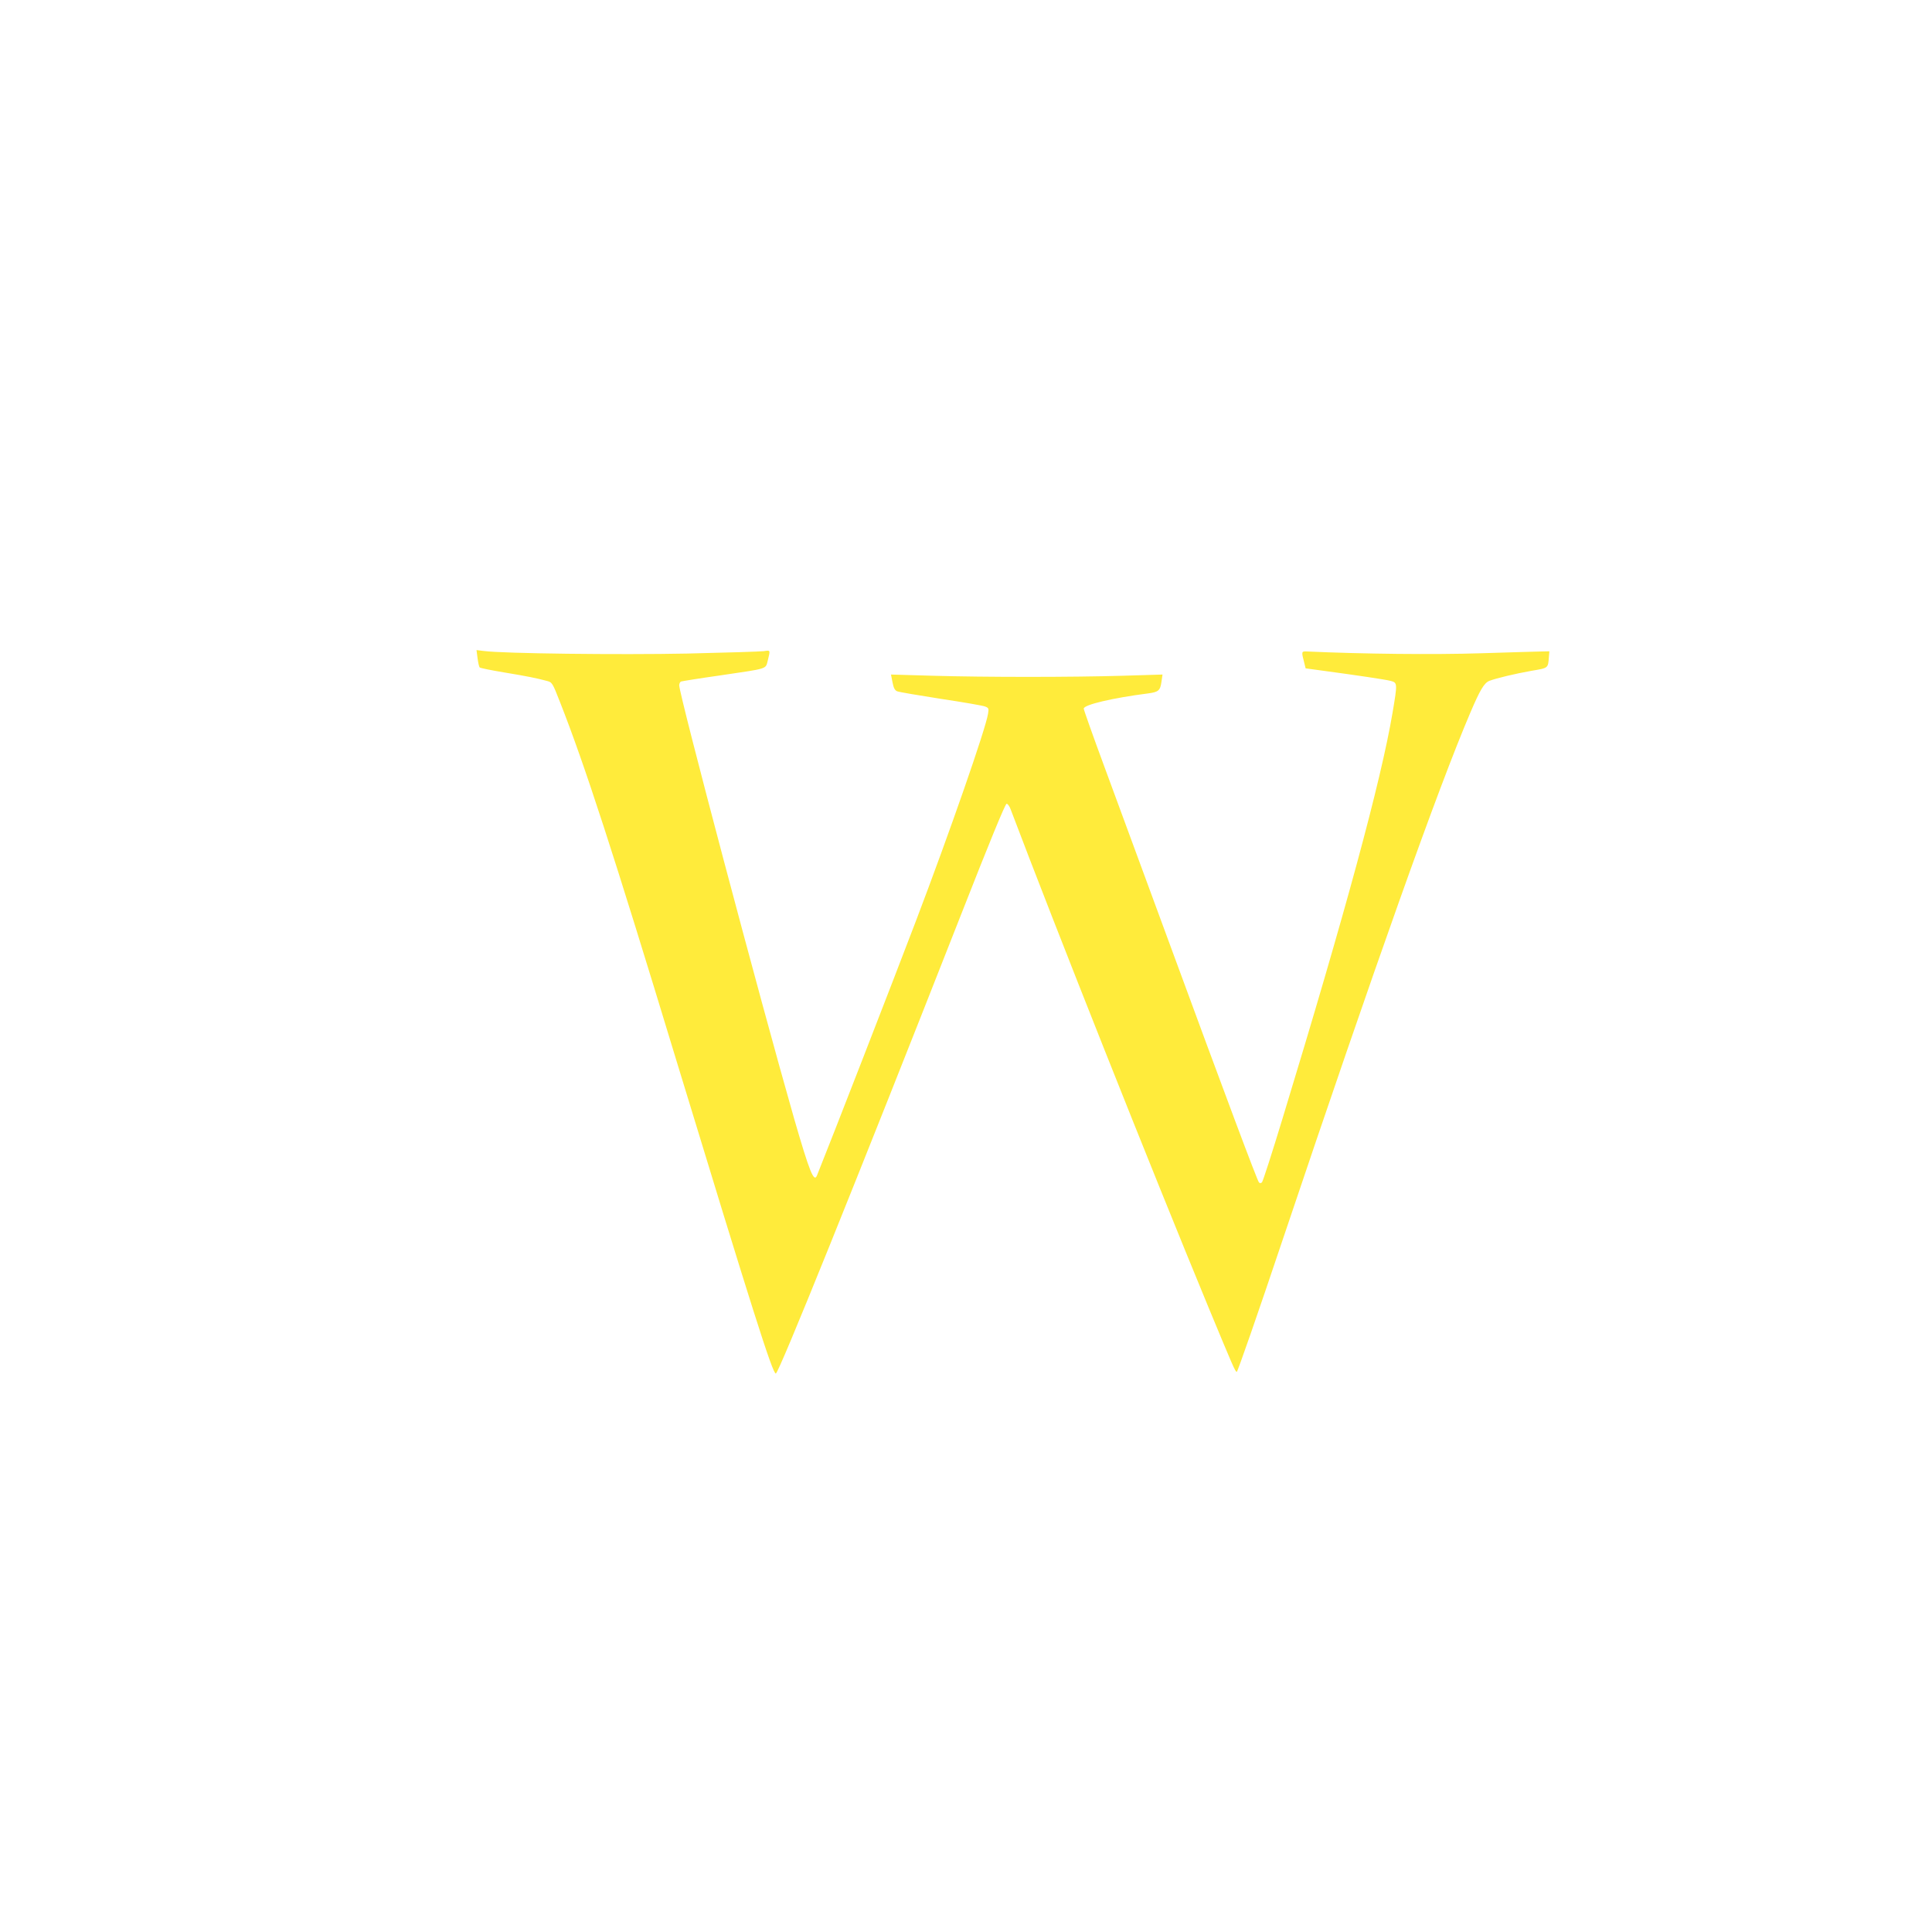 <?xml version="1.0" standalone="no"?>
<!DOCTYPE svg PUBLIC "-//W3C//DTD SVG 20010904//EN"
 "http://www.w3.org/TR/2001/REC-SVG-20010904/DTD/svg10.dtd">
<svg version="1.0" xmlns="http://www.w3.org/2000/svg"
 width="1280pt" height="1280pt" viewBox="0 0 1280 1280"
 preserveAspectRatio="xMidYMid meet">
<g transform="translate(0,1280) scale(0.1,-0.1)"
fill="#ffeb3b" stroke="none">
<path d="M3164 8439 c4 -30 10 -57 14 -61 4 -4 77 -19 162 -33 157 -26 215
-38 282 -56 36 -9 38 -12 88 -140 163 -414 352 -994 770 -2371 508 -1667 638
-2078 660 -2078 19 0 520 1241 1233 3055 178 454 287 720 296 720 7 0 19 -16
26 -35 297 -785 932 -2384 1313 -3305 161 -388 175 -422 186 -424 5 -1 143
395 306 881 609 1809 1028 2988 1242 3488 64 150 91 195 125 209 44 17 168 47
281 67 112 19 108 16 114 94 l3 35 -45 -1 c-25 0 -208 -6 -408 -12 -314 -10
-781 -5 -1157 12 -33 1 -33 -2 -14 -75 l9 -37 88 -12 c260 -35 441 -62 475
-71 46 -12 46 -15 13 -211 -77 -455 -313 -1324 -730 -2692 -68 -224 -129 -413
-135 -419 -7 -7 -14 -7 -20 -1 -11 11 -223 577 -606 1619 -158 429 -347 943
-421 1143 -74 200 -134 370 -134 377 0 26 192 71 427 101 68 9 80 19 88 77 l7
48 -263 -8 c-342 -10 -911 -10 -1260 0 l-276 8 10 -51 c7 -38 16 -54 31 -60
12 -5 142 -27 289 -50 147 -22 280 -45 294 -51 23 -9 25 -13 19 -48 -16 -101
-254 -785 -479 -1376 -152 -399 -560 -1449 -654 -1682 -20 -51 -49 21 -152
377 -224 782 -761 2806 -761 2870 0 11 6 23 13 25 6 2 122 21 257 40 324 48
301 40 317 100 17 69 18 68 -26 61 -22 -3 -251 -10 -509 -16 -448 -9 -1219 0
-1346 17 l-49 6 7 -54z"/>
</g>
</svg>

